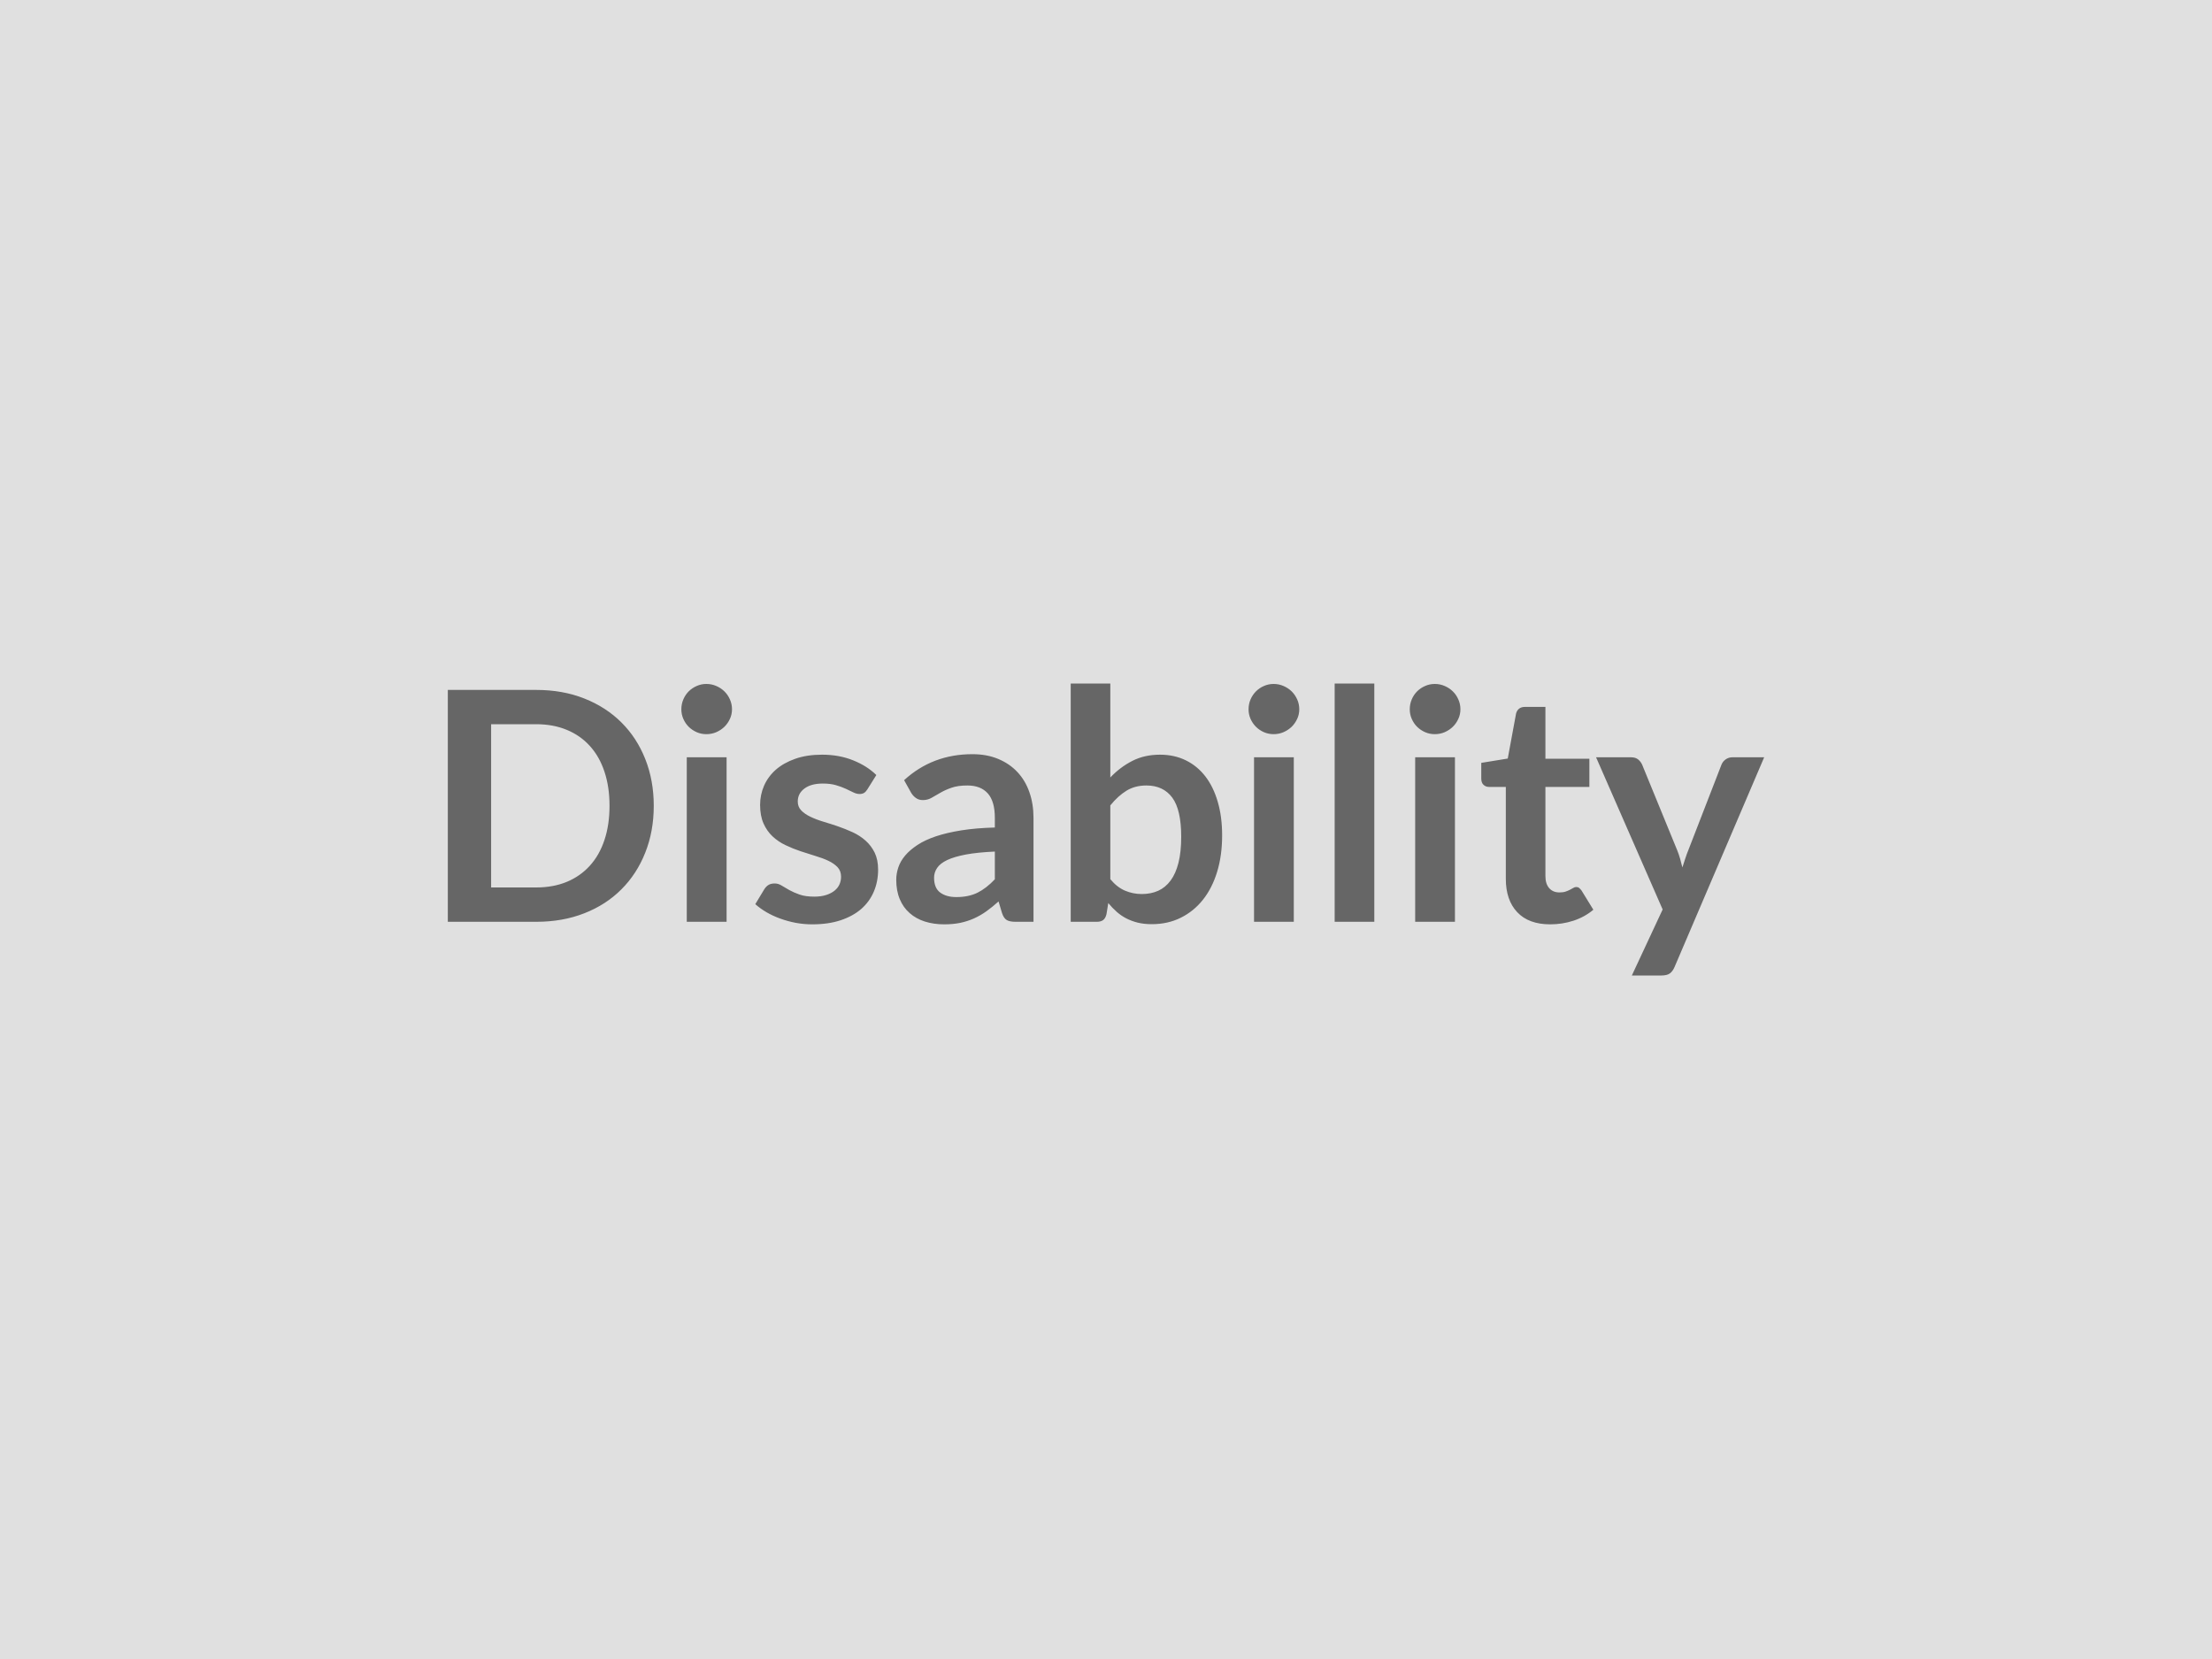 <svg xmlns="http://www.w3.org/2000/svg" width="400" height="300" viewBox="0 0 400 300"><rect width="100%" height="100%" fill="#e0e0e0"/><path fill="#666666" d="M118.22 145.72q0 4.61-1.54 8.47-1.53 3.86-4.32 6.64-2.78 2.79-6.7 4.32-3.91 1.54-8.7 1.54H80.98v-41.93h15.98q4.79 0 8.7 1.55 3.92 1.55 6.7 4.32 2.79 2.77 4.32 6.62 1.54 3.86 1.54 8.47m-8 0q0-3.45-.92-6.19-.91-2.74-2.64-4.64-1.72-1.9-4.17-2.91-2.45-1.02-5.53-1.02h-8.15v29.52h8.15q3.08 0 5.53-1.01 2.45-1.02 4.17-2.92 1.73-1.9 2.64-4.64.92-2.74.92-6.19m13.97-8.78h7.2v29.75h-7.2zm8.18-8.68q0 .93-.38 1.74-.37.82-1 1.43-.62.6-1.46.97-.84.36-1.8.36-.93 0-1.75-.36-.83-.37-1.44-.97-.61-.61-.97-1.43-.36-.81-.36-1.74 0-.95.36-1.79t.97-1.45 1.44-.97q.82-.37 1.75-.37.96 0 1.8.37.84.36 1.46.97.63.61 1 1.45.38.84.38 1.79m26.1 11.89-1.62 2.59q-.29.46-.61.65t-.81.19q-.52 0-1.12-.29-.59-.29-1.38-.66-.78-.36-1.78-.65t-2.36-.29q-2.12 0-3.32.9-1.21.9-1.21 2.35 0 .96.63 1.61.62.65 1.65 1.14 1.03.5 2.33.89 1.31.39 2.66.85 1.35.47 2.65 1.06 1.3.6 2.33 1.51t1.66 2.19q.62 1.28.62 3.07 0 2.15-.77 3.96-.77 1.82-2.27 3.14-1.51 1.31-3.73 2.05t-5.12.74q-1.54 0-3-.27-1.46-.28-2.81-.77t-2.5-1.16q-1.14-.67-2.01-1.45l1.65-2.73q.32-.49.75-.75.44-.26 1.11-.26.66 0 1.26.38.59.37 1.38.81.78.43 1.84.81t2.68.38q1.27 0 2.19-.31.91-.3 1.51-.8.59-.49.87-1.14.27-.65.27-1.35 0-1.04-.62-1.71-.63-.67-1.65-1.16-1.03-.49-2.35-.88-1.32-.4-2.7-.86t-2.7-1.09q-1.32-.62-2.35-1.58t-1.65-2.35-.62-3.36q0-1.83.72-3.48.73-1.65 2.13-2.89 1.41-1.23 3.51-1.97t4.86-.74q3.07 0 5.6 1.02 2.52 1.01 4.2 2.66M179.9 159v-5.01q-3.1.14-5.22.53-2.11.4-3.39 1-1.28.61-1.83 1.43-.55.81-.55 1.76 0 1.89 1.12 2.7 1.11.81 2.91.81 2.21 0 3.82-.79 1.61-.8 3.14-2.43m-15.13-15.63-1.28-2.29q5.13-4.7 12.35-4.7 2.61 0 4.67.86t3.48 2.38 2.16 3.64q.74 2.11.74 4.64v18.79h-3.25q-1.01 0-1.56-.3-.55-.31-.87-1.24l-.64-2.14q-1.13 1.01-2.2 1.78-1.08.77-2.24 1.29t-2.48.8q-1.32.27-2.91.27-1.89 0-3.48-.5-1.6-.51-2.76-1.53-1.16-1.01-1.79-2.52-.64-1.51-.64-3.51 0-1.13.38-2.25.37-1.11 1.23-2.13.85-1.01 2.22-1.91 1.36-.9 3.35-1.57 1.98-.66 4.62-1.08t6.03-.51v-1.74q0-2.99-1.27-4.42-1.28-1.44-3.69-1.44-1.74 0-2.88.41-1.15.4-2.02.91t-1.58.91q-.71.41-1.58.41-.75 0-1.27-.39-.53-.39-.84-.92m36.01 2.27v13.34q1.22 1.47 2.66 2.08 1.43.61 3.03.61 1.65 0 2.97-.59 1.32-.6 2.25-1.86t1.42-3.22q.49-1.95.49-4.68 0-4.9-1.62-7.09-1.63-2.19-4.67-2.19-2.06 0-3.6.94-1.53.94-2.93 2.66m0-22.04v16.99q1.8-1.89 3.99-3 2.19-1.12 5-1.12 2.58 0 4.66 1.02 2.07 1.01 3.54 2.91 1.46 1.9 2.24 4.6.79 2.69.79 6.06 0 3.62-.9 6.58t-2.57 5.06-4.02 3.26q-2.34 1.16-5.22 1.16-1.39 0-2.52-.27-1.13-.28-2.09-.77-.95-.49-1.75-1.2t-1.52-1.58l-.32 2q-.18.75-.6 1.07t-1.14.32h-4.73V123.6zm25.99 13.34h7.19v29.75h-7.19zm8.18-8.68q0 .93-.38 1.74-.38.82-1 1.43-.63.6-1.47.97-.84.36-1.79.36-.93 0-1.76-.36-.83-.37-1.43-.97-.61-.61-.98-1.43-.36-.81-.36-1.74 0-.95.36-1.79.37-.84.98-1.45.6-.61 1.43-.97.83-.37 1.76-.37.95 0 1.79.37.84.36 1.47.97.62.61 1 1.45t.38 1.79m6.4-4.66h7.17v43.09h-7.17zm14.56 13.34h7.19v29.75h-7.19zm8.18-8.68q0 .93-.38 1.74-.37.82-1 1.43-.62.6-1.46.97-.84.36-1.8.36-.93 0-1.75-.36-.83-.37-1.44-.97-.61-.61-.97-1.43-.36-.81-.36-1.74 0-.95.36-1.79t.97-1.45 1.44-.97q.82-.37 1.75-.37.96 0 1.8.37.84.36 1.46.97.63.61 1 1.45.38.84.38 1.79m16.24 38.89q-3.89 0-5.96-2.19t-2.07-6.04V142.3h-3.05q-.58 0-.98-.38-.41-.37-.41-1.13v-2.84l4.79-.78 1.5-8.12q.15-.58.55-.9.41-.32 1.05-.32h3.71v9.37h7.95v5.1h-7.95v16.12q0 1.4.68 2.18t1.87.78q.67 0 1.12-.16t.78-.33.6-.33q.26-.16.52-.16.32 0 .52.16t.44.47l2.14 3.48q-1.56 1.31-3.59 1.98-2.03.66-4.21.66m32.94-30.21h5.75l-16.21 37.93q-.32.75-.83 1.14t-1.55.39h-5.34l5.57-11.94-12.04-27.52h6.3q.84 0 1.32.4.48.41.71.93l6.32 15.43q.32.78.54 1.56.21.79.42 1.6.26-.81.52-1.61t.58-1.58l5.97-15.4q.23-.58.77-.96.54-.37 1.2-.37"/></svg>